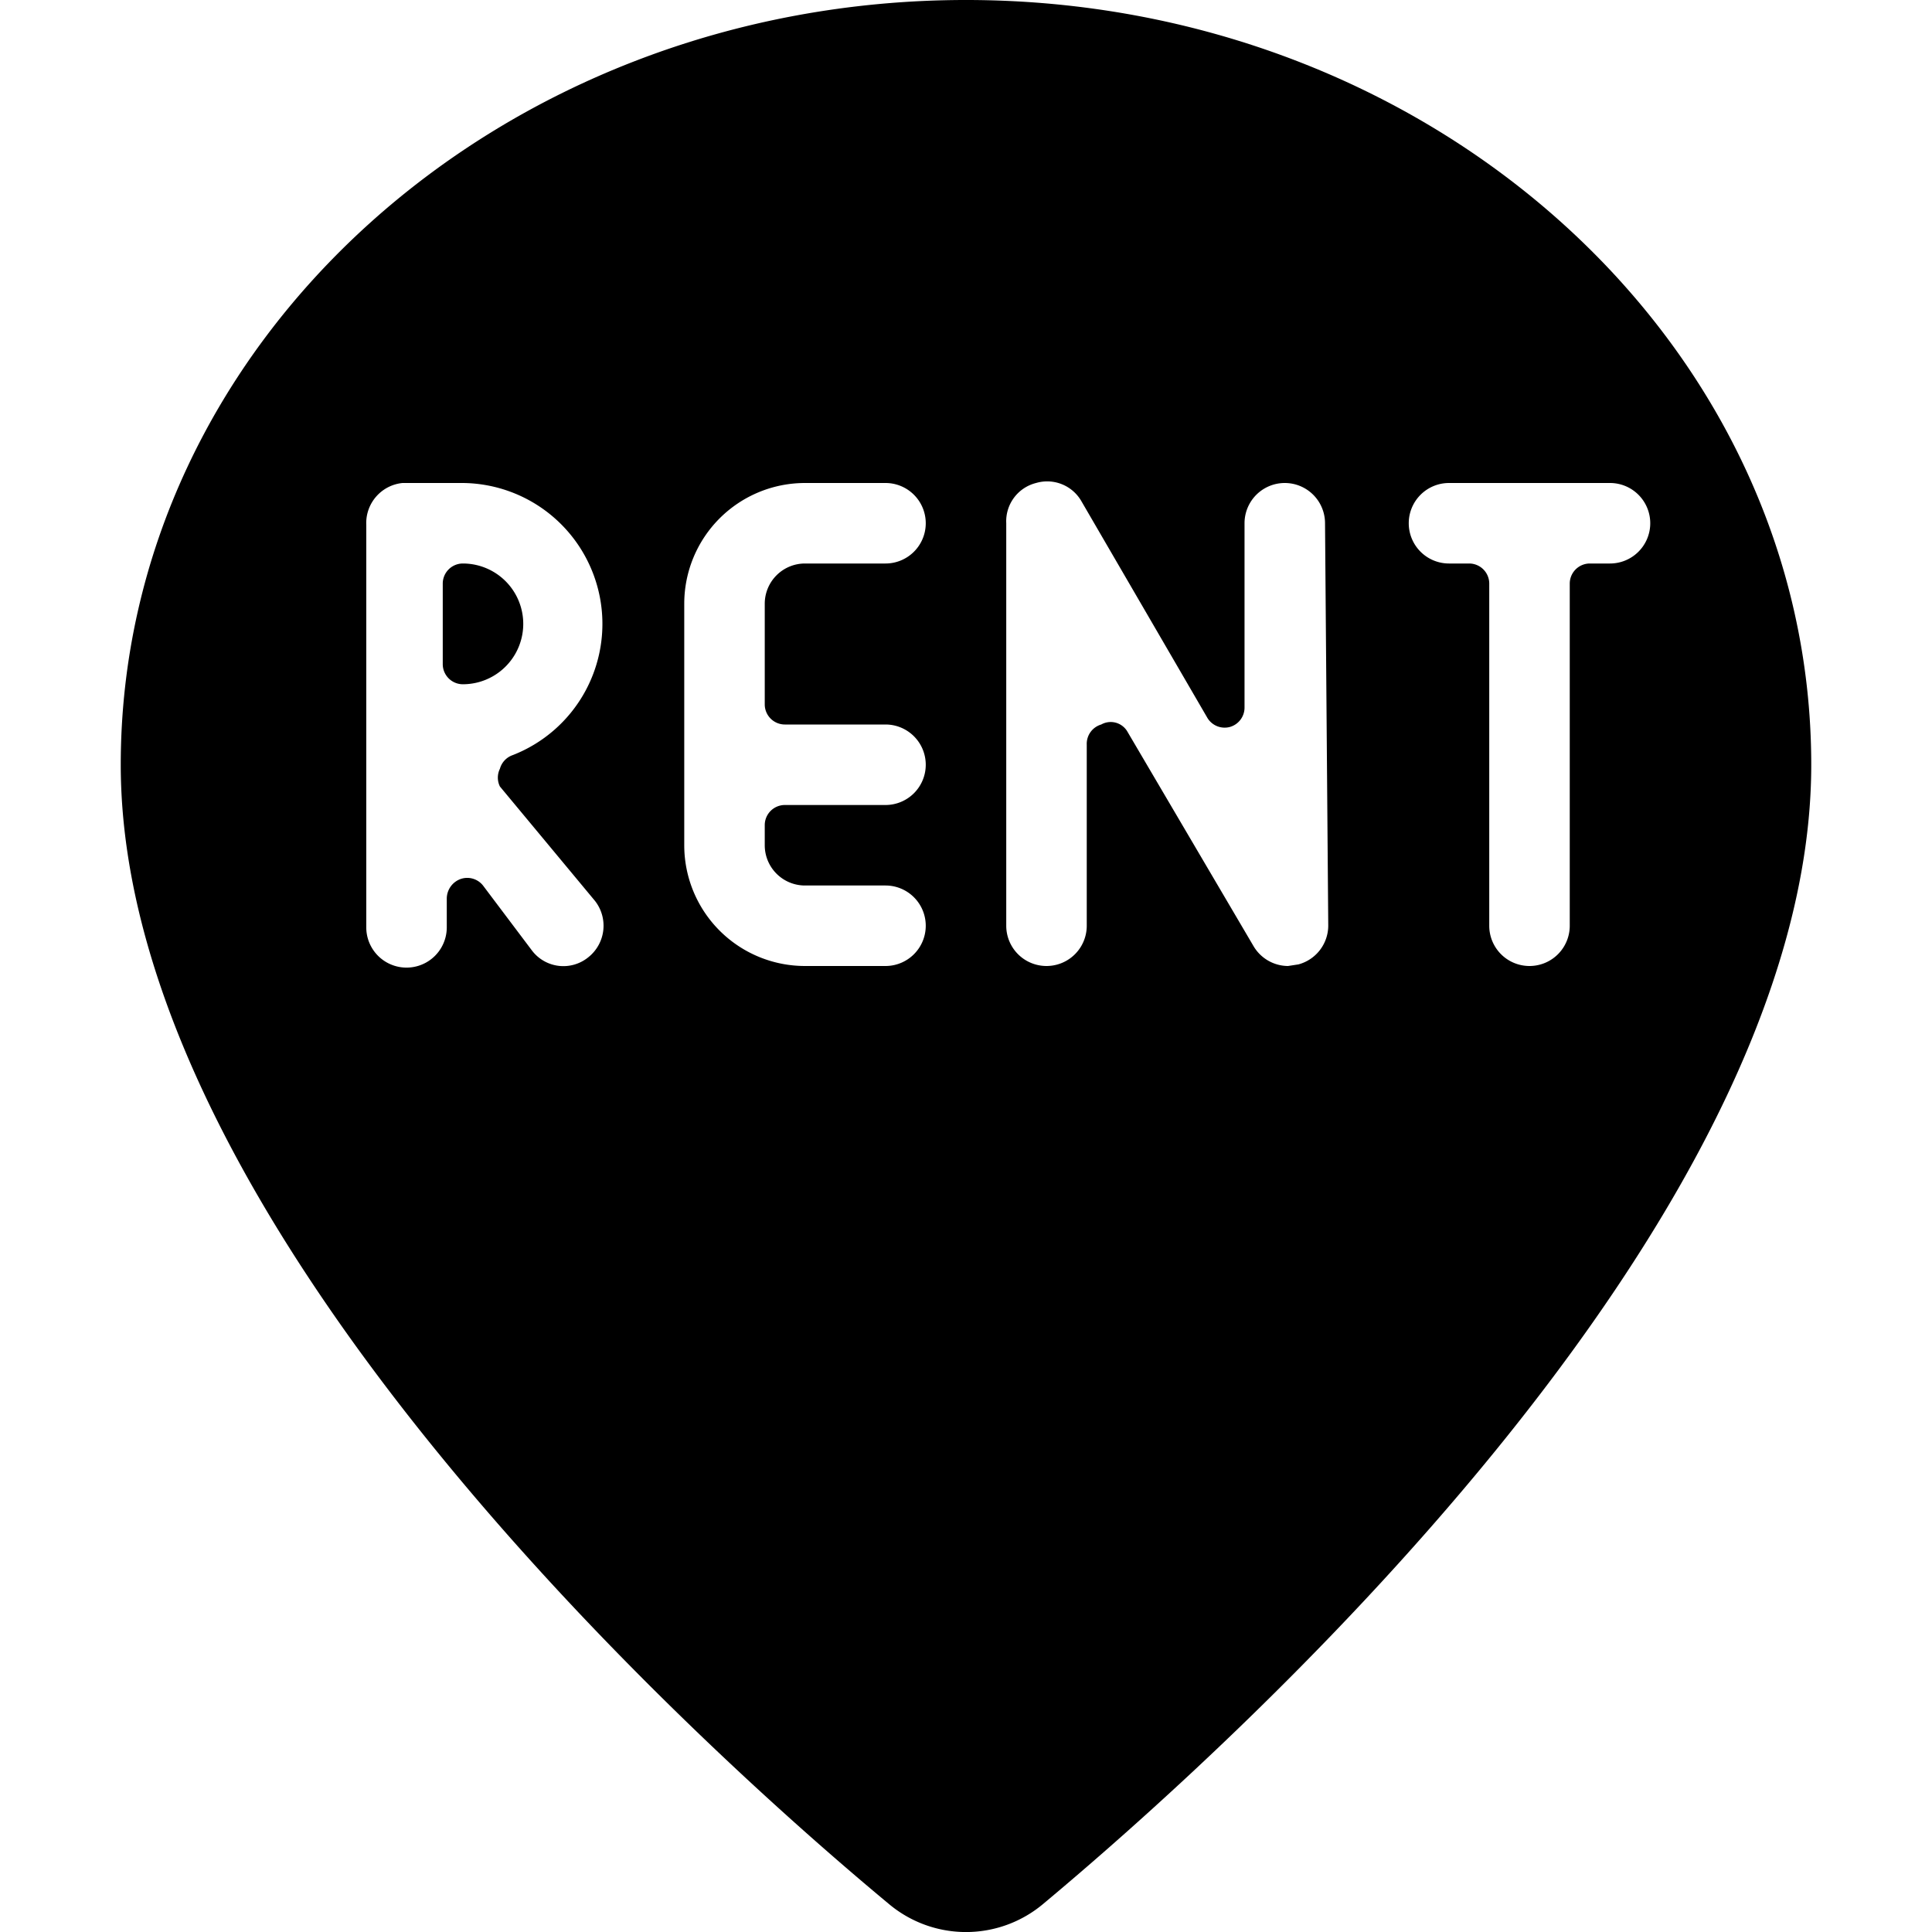 <svg xmlns="http://www.w3.org/2000/svg" viewBox="0 0 24 24"><g><path d="M5.75 7a0.25 0.25 0 0 0 -0.25 0.25v1a0.25 0.25 0 0 0 0.25 0.25 0.75 0.75 0 0 0 0 -1.5Z" fill="#000000" stroke-width="1"></path><path d="M12 0C6.21 0 1.5 4.26 1.5 9.5c0 5.75 7.3 12.29 9.54 14.15a1.49 1.49 0 0 0 1.92 0c2.24 -1.87 9.54 -8.4 9.54 -14.15C22.5 4.26 17.79 0 12 0ZM7.39 11.19a0.5 0.5 0 0 1 -0.08 0.7 0.49 0.49 0 0 1 -0.7 -0.08L6 11a0.25 0.25 0 0 0 -0.28 -0.08 0.26 0.26 0 0 0 -0.17 0.24v0.36a0.5 0.5 0 0 1 -1 0v-5A0.5 0.5 0 0 1 5 6h0.75a1.75 1.75 0 0 1 0.62 3.38 0.25 0.25 0 0 0 -0.16 0.17 0.25 0.25 0 0 0 0 0.22ZM11 9a0.5 0.5 0 0 1 0.5 0.5 0.5 0.5 0 0 1 -0.5 0.5H9.75a0.25 0.25 0 0 0 -0.25 0.25v0.25a0.5 0.5 0 0 0 0.5 0.5h1a0.5 0.5 0 0 1 0.5 0.5 0.5 0.5 0 0 1 -0.5 0.5h-1a1.5 1.5 0 0 1 -1.5 -1.5v-3A1.5 1.5 0 0 1 10 6h1a0.5 0.5 0 0 1 0.5 0.5 0.5 0.5 0 0 1 -0.5 0.5h-1a0.5 0.5 0 0 0 -0.5 0.5v1.25a0.25 0.25 0 0 0 0.25 0.25Zm5.5 2.5a0.5 0.5 0 0 1 -0.37 0.48L16 12a0.5 0.5 0 0 1 -0.43 -0.25L14 9.08a0.24 0.24 0 0 0 -0.32 -0.08 0.25 0.25 0 0 0 -0.18 0.25v2.25a0.5 0.5 0 0 1 -1 0v-5a0.49 0.49 0 0 1 0.37 -0.5 0.49 0.49 0 0 1 0.56 0.22L15 8.92a0.25 0.25 0 0 0 0.28 0.11 0.25 0.25 0 0 0 0.18 -0.24V6.5a0.5 0.5 0 0 1 1 0ZM20 7h-0.25a0.25 0.25 0 0 0 -0.25 0.25v4.25a0.5 0.5 0 0 1 -1 0V7.25a0.25 0.25 0 0 0 -0.25 -0.25H18a0.5 0.5 0 0 1 -0.5 -0.5 0.5 0.5 0 0 1 0.5 -0.5h2a0.5 0.5 0 0 1 0.5 0.5 0.5 0.5 0 0 1 -0.5 0.5Z" fill="#000000" stroke-width="1"></path></g></svg>